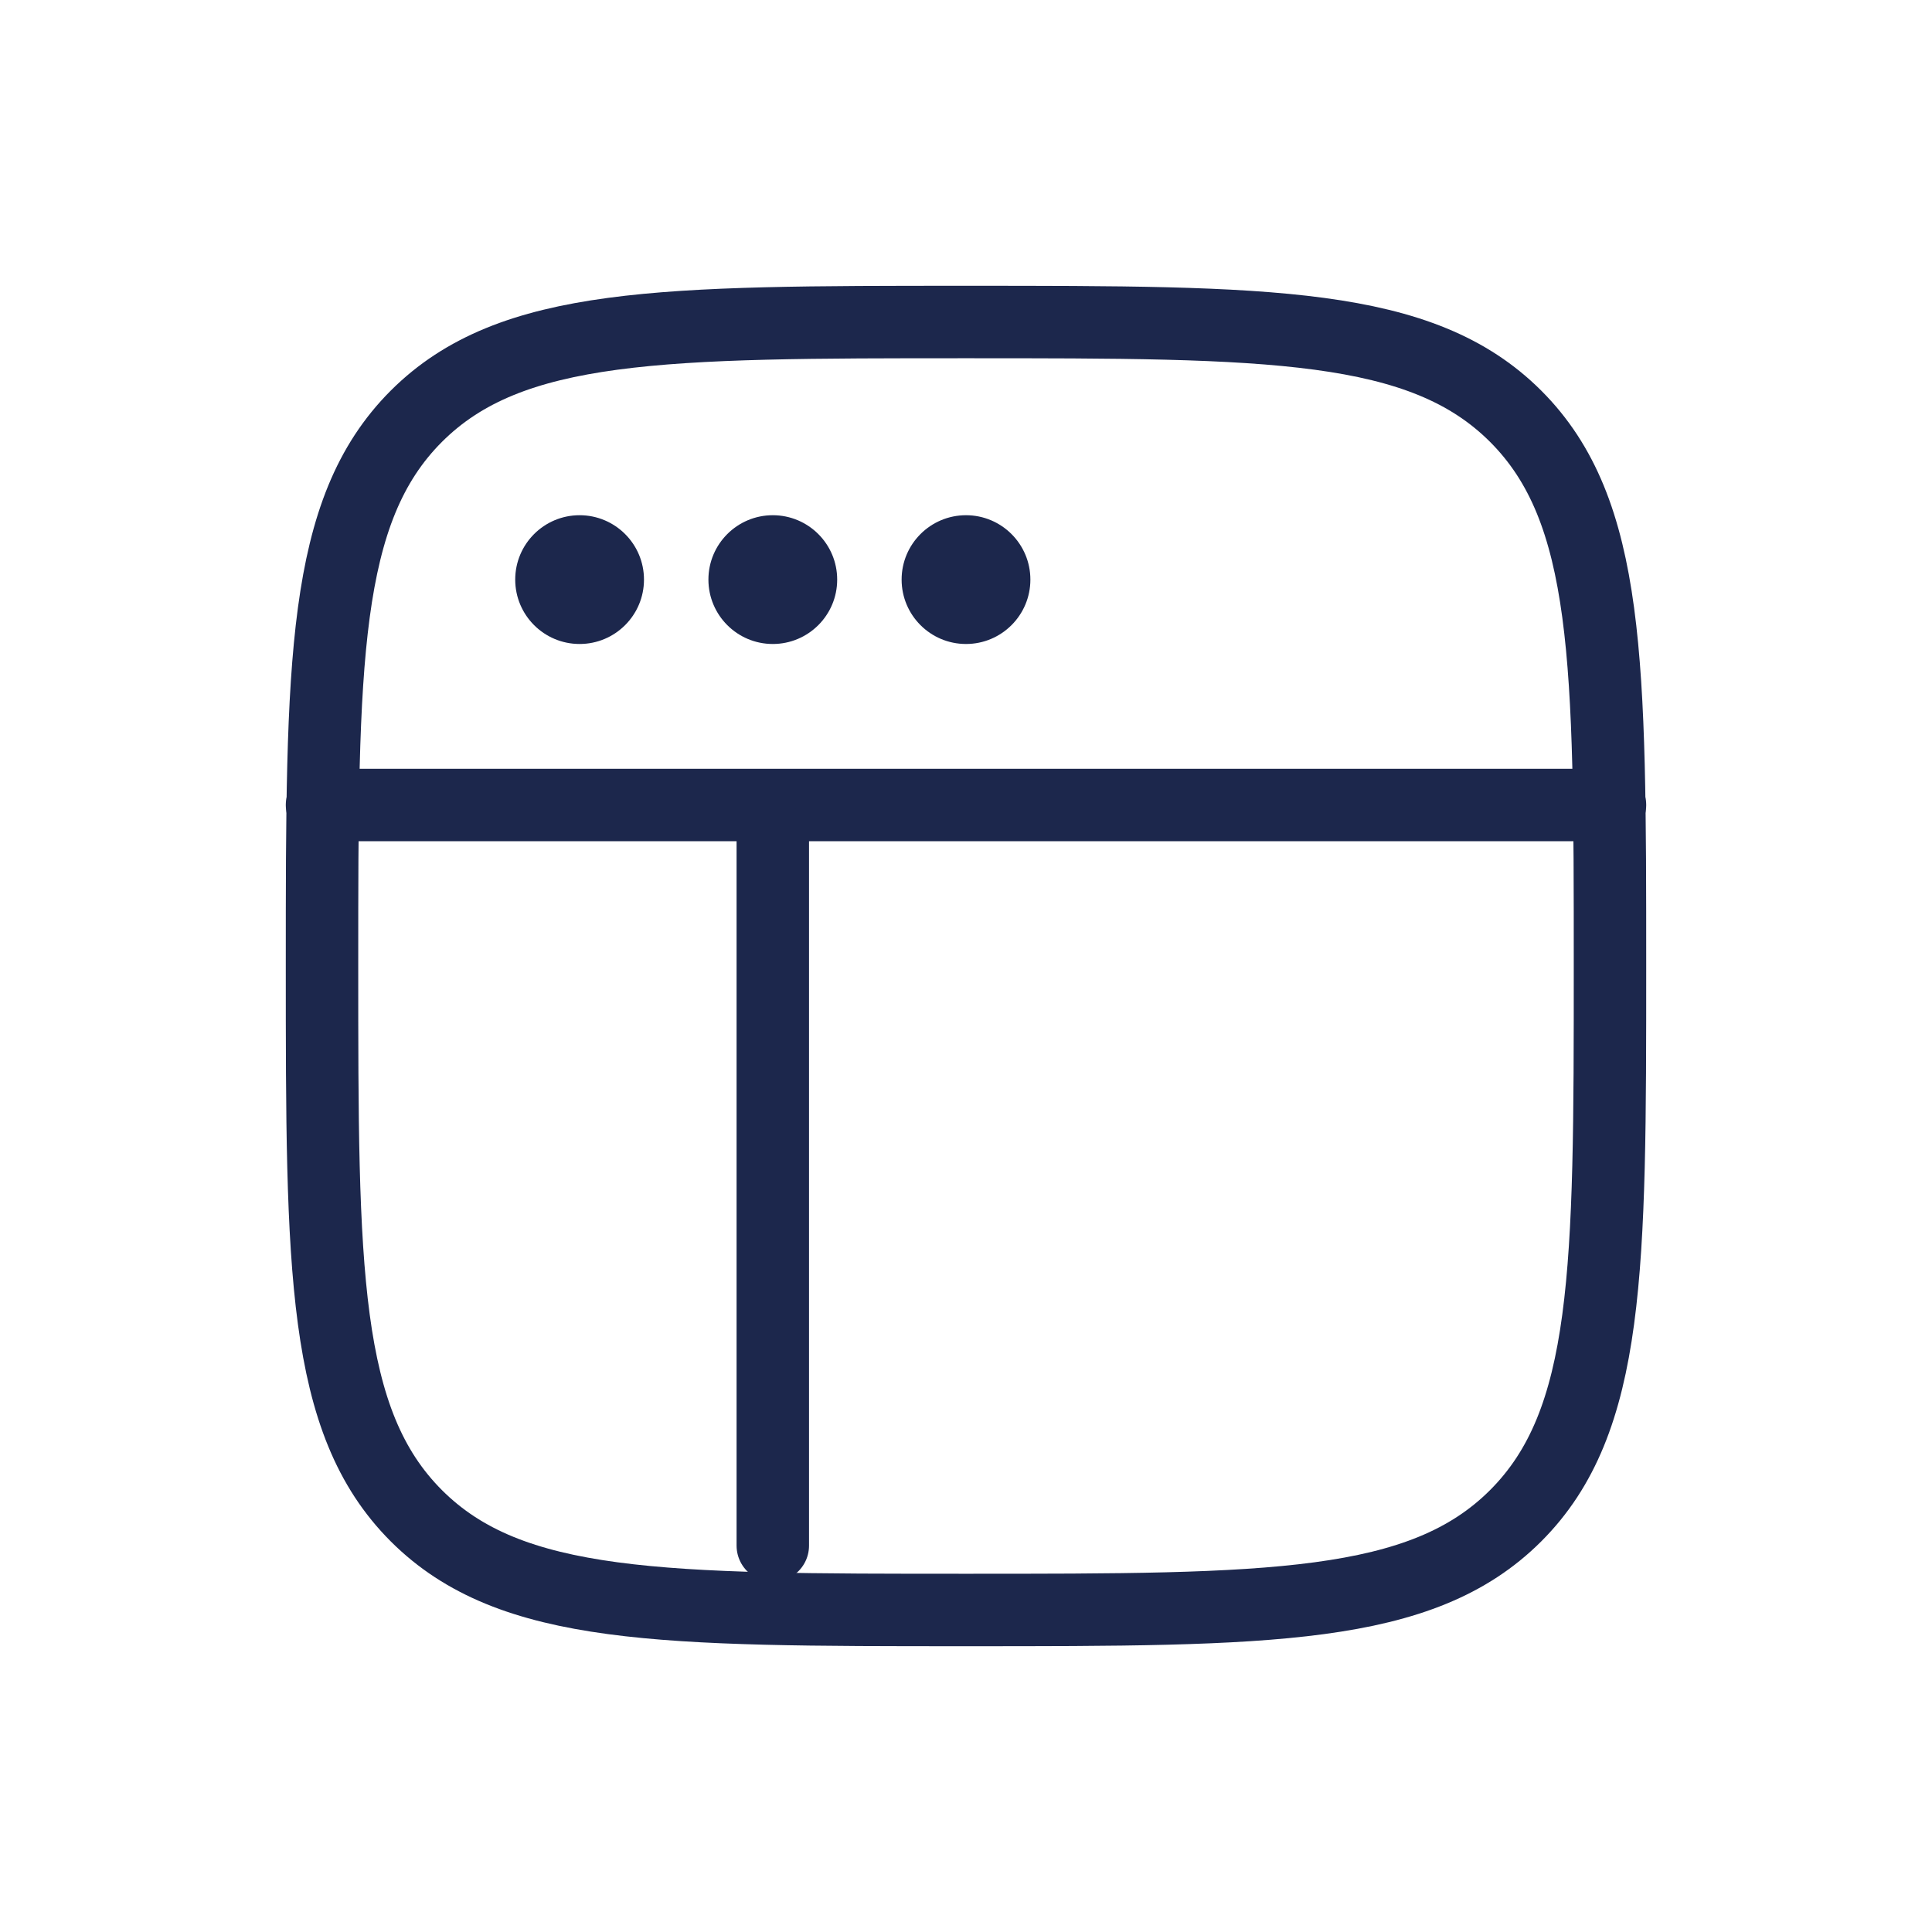 <svg width="40" height="40" viewBox="0 0 40 40" fill="none" xmlns="http://www.w3.org/2000/svg">
<path d="M6.667 20C6.667 13.715 6.667 10.572 8.619 8.619C10.572 6.667 13.715 6.667 20 6.667C26.285 6.667 29.428 6.667 31.381 8.619C33.333 10.572 33.333 13.715 33.333 20C33.333 26.285 33.333 29.428 31.381 31.381C29.428 33.333 26.285 33.333 20 33.333C13.715 33.333 10.572 33.333 8.619 31.381C6.667 29.428 6.667 26.285 6.667 20Z" stroke="#1C274C" stroke-width="1.5"/>
<path d="M13.333 12C13.333 12.736 12.736 13.333 12 13.333C11.264 13.333 10.667 12.736 10.667 12C10.667 11.264 11.264 10.667 12 10.667C12.736 10.667 13.333 11.264 13.333 12Z" fill="#1C274C"/>
<path d="M17.333 12C17.333 12.736 16.736 13.333 16 13.333C15.264 13.333 14.667 12.736 14.667 12C14.667 11.264 15.264 10.667 16 10.667C16.736 10.667 17.333 11.264 17.333 12Z" fill="#1C274C"/>
<path d="M21.333 12C21.333 12.736 20.736 13.333 20 13.333C19.264 13.333 18.667 12.736 18.667 12C18.667 11.264 19.264 10.667 20 10.667C20.736 10.667 21.333 11.264 21.333 12Z" fill="#1C274C"/>
<path d="M6.667 16.667H33.333" stroke="#1C274C" stroke-width="1.5" stroke-linecap="round"/>
<path d="M16 32L16 17.333" stroke="#1C274C" stroke-width="1.5" stroke-linecap="round"/>
</svg>
